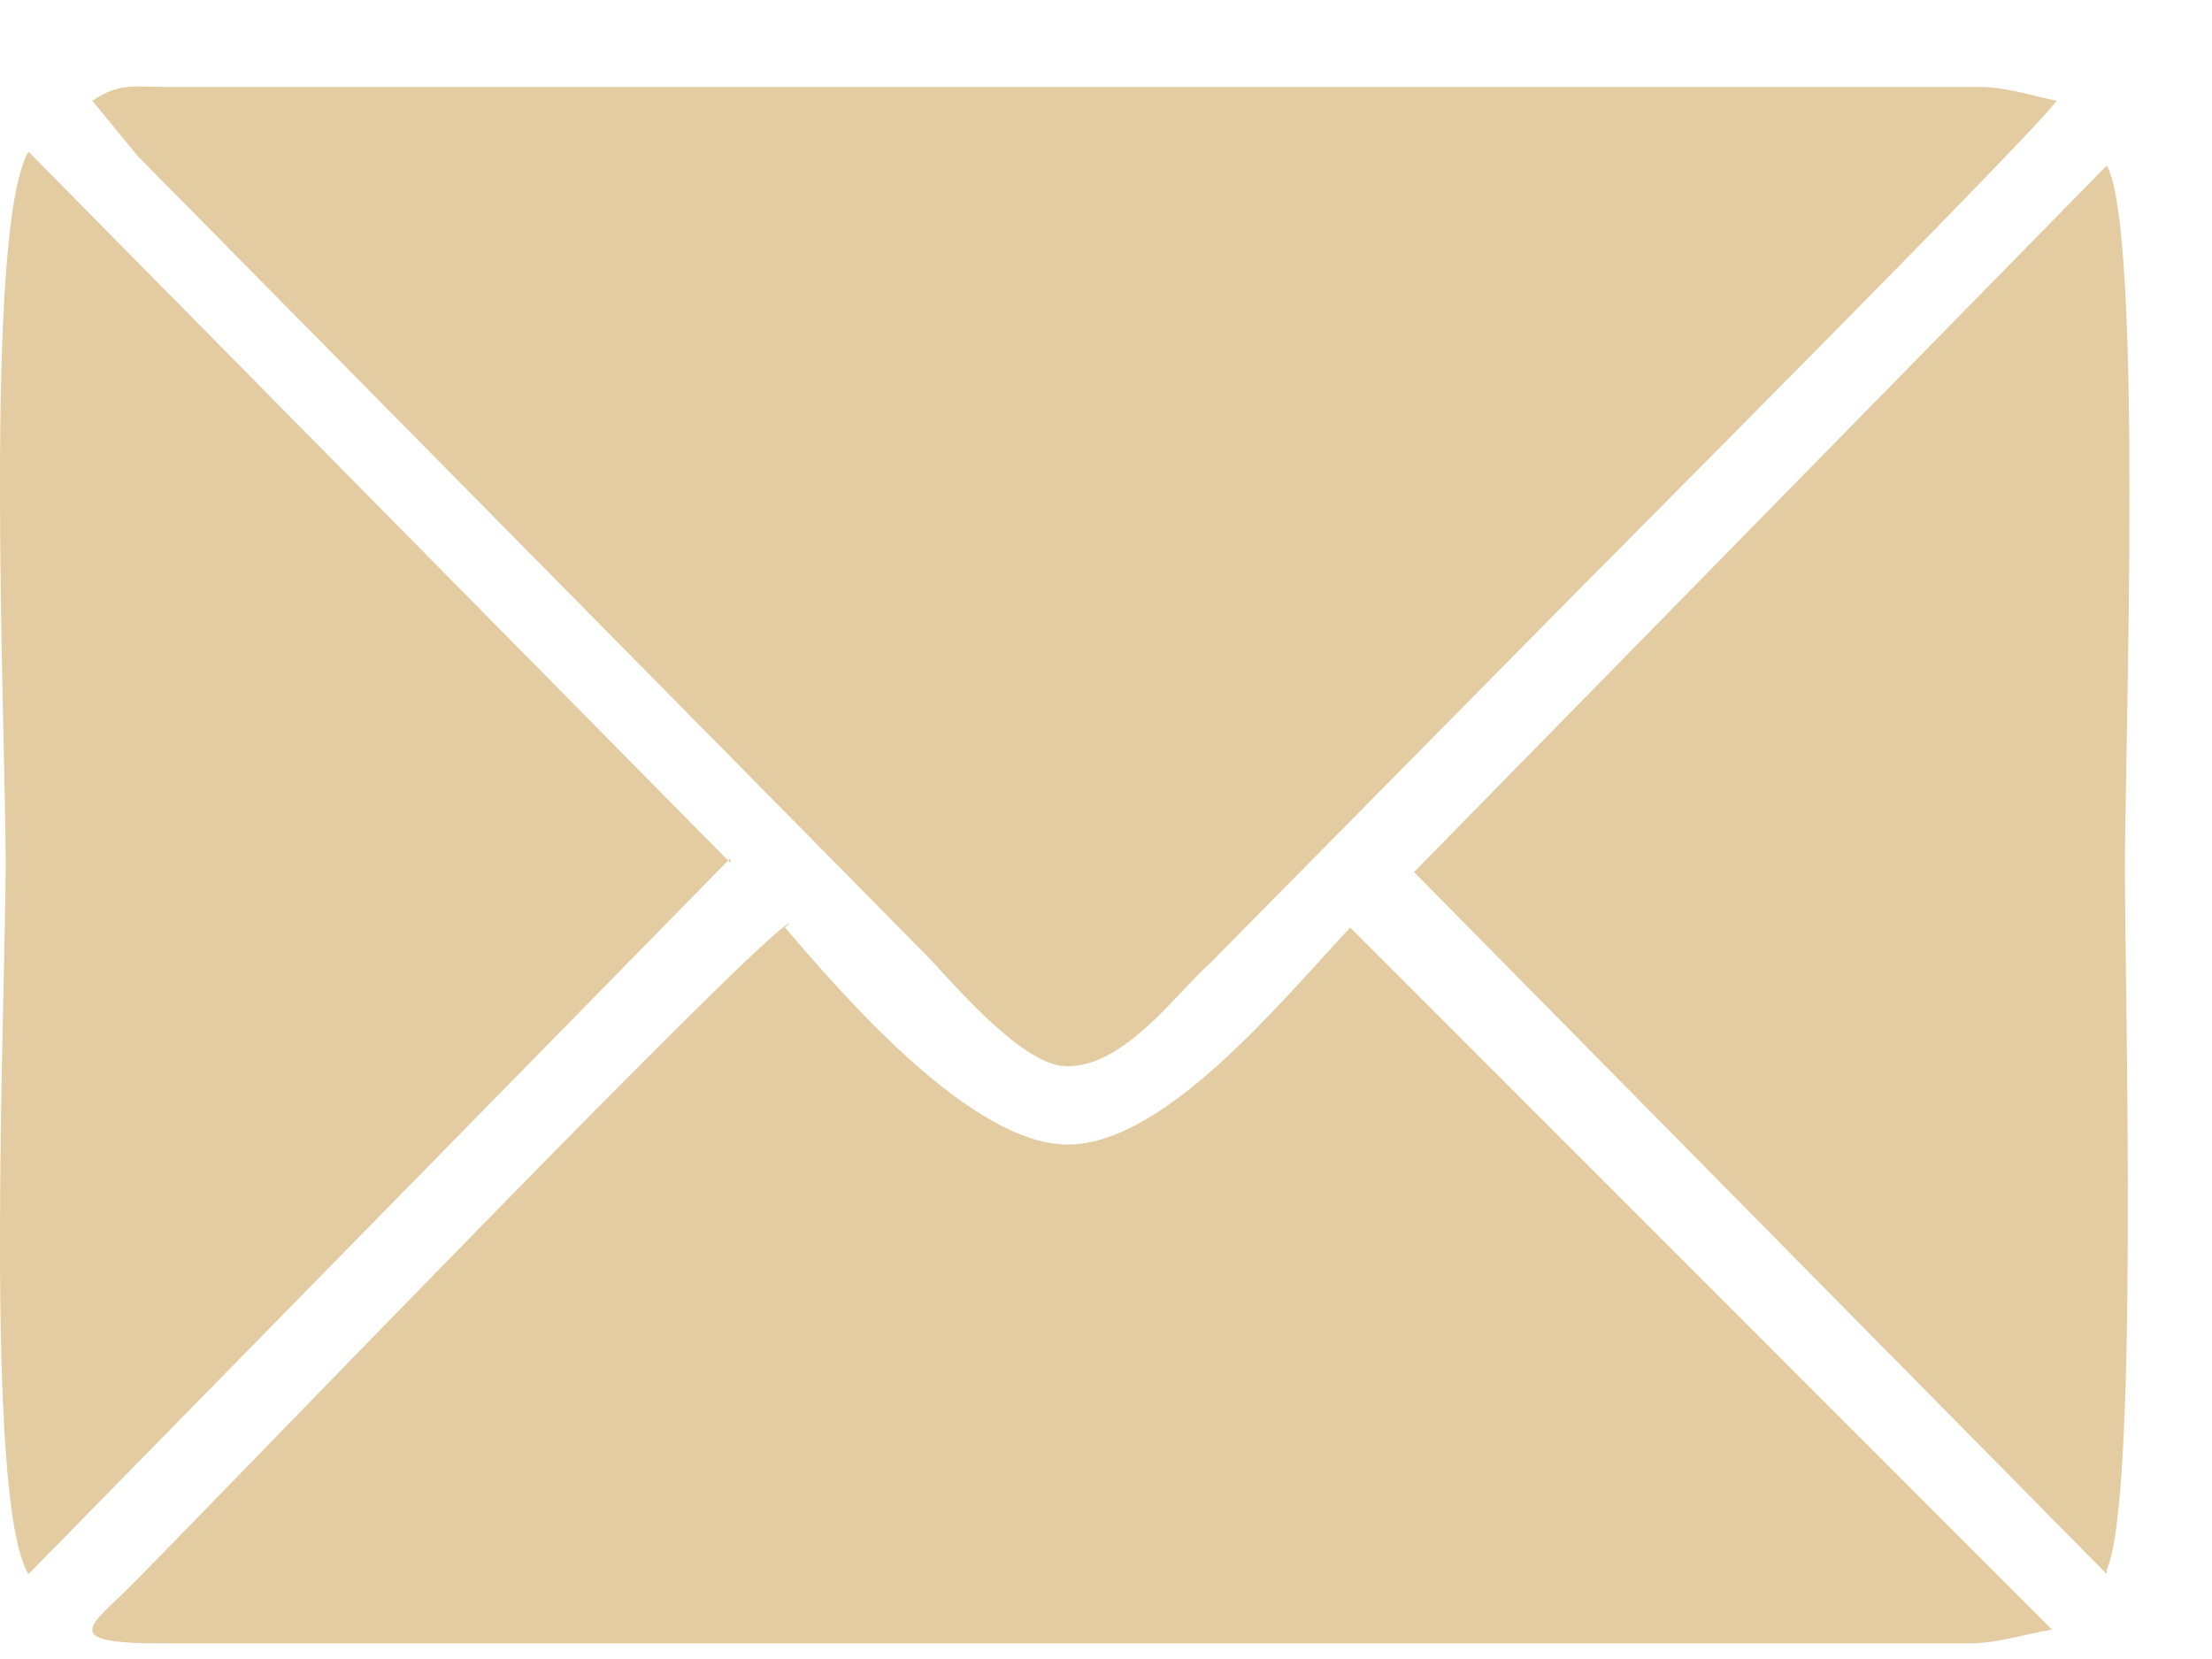 <svg width="16" height="12" viewBox="0 0 16 12" fill="none" xmlns="http://www.w3.org/2000/svg">
<path fill-rule="evenodd" clip-rule="evenodd" d="M5.711 6.675C5.448 6.809 1.788 10.617 0.964 11.453C0.668 11.753 0.404 11.887 1.162 11.887H14.25C14.447 11.887 14.645 11.82 14.843 11.787L9.766 6.709C9.239 7.277 8.415 8.279 7.722 8.279C7.03 8.279 6.107 7.21 5.678 6.709L5.711 6.675ZM15.239 11.352C15.469 10.851 15.37 7.177 15.37 6.275C15.37 5.406 15.502 1.665 15.239 1.197L10.228 6.308L15.239 11.386V11.352ZM1.228 0.629C0.964 0.629 0.865 0.596 0.668 0.729L0.997 1.13C1.162 1.297 1.261 1.397 1.426 1.564C1.722 1.865 1.986 2.132 2.316 2.466L5.81 6.007C6.107 6.308 6.371 6.575 6.7 6.909C6.865 7.076 7.36 7.678 7.689 7.711C8.118 7.744 8.513 7.177 8.744 6.976L11.382 4.304C11.843 3.836 14.711 0.963 14.876 0.729C14.711 0.696 14.513 0.629 14.316 0.629H1.294H1.228ZM5.283 6.241L0.206 1.097C-0.124 1.665 0.041 5.272 0.041 6.241C0.041 7.21 -0.124 10.851 0.206 11.386L5.283 6.208V6.241Z" fill="#E3CCA1"/>
</svg>
